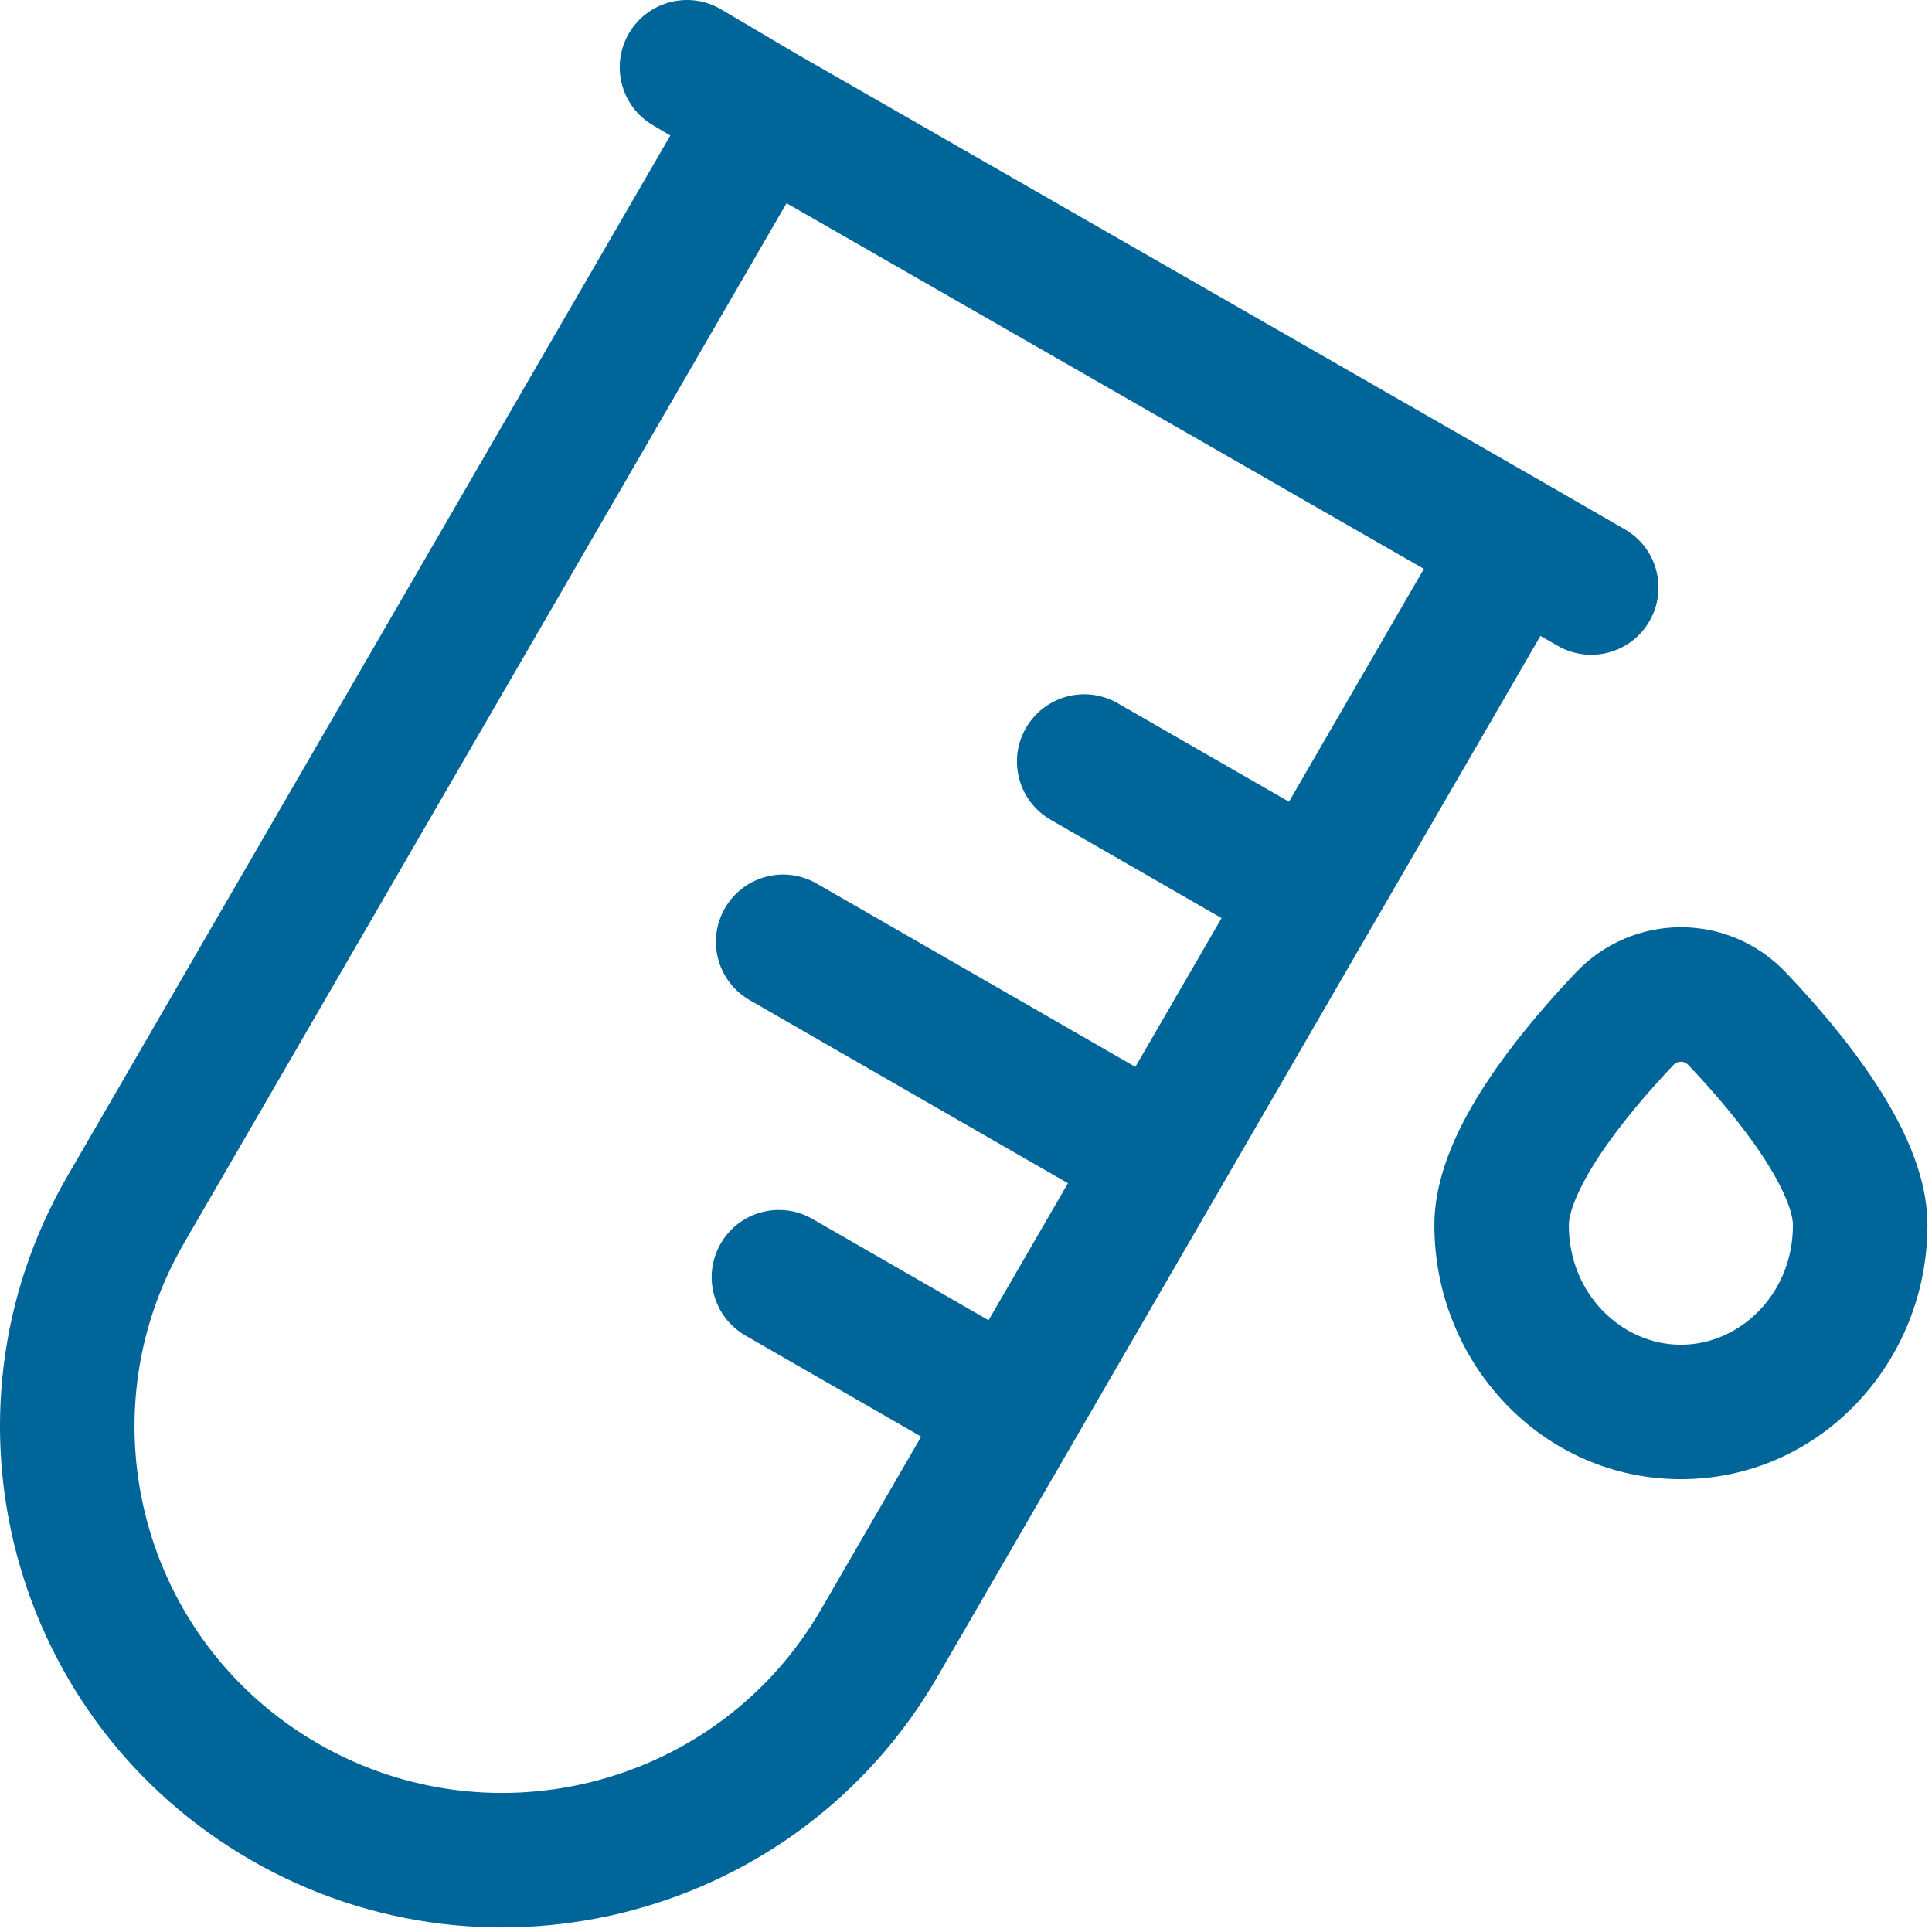 <?xml version="1.0" encoding="UTF-8"?>
<svg xmlns="http://www.w3.org/2000/svg" width="47" height="47" viewBox="0 0 47 47" fill="none">
  <path fill-rule="evenodd" clip-rule="evenodd" d="M17.544 0.228C16.767 -0.232 15.764 0.026 15.304 0.804C14.844 1.581 15.102 2.584 15.88 3.044L16.307 3.296L1.64 28.612C-1.737 34.442 0.269 41.894 6.113 45.256C11.954 48.617 19.425 46.624 22.801 40.798L37.475 15.469L37.895 15.711C38.678 16.161 39.677 15.892 40.128 15.109C40.579 14.326 40.309 13.326 39.526 12.876L37.694 11.82L19.358 1.3L17.544 0.228ZM4.471 30.252L19.134 4.943L34.639 13.839L31.357 19.504L27.191 17.108C26.408 16.657 25.409 16.927 24.958 17.71C24.507 18.493 24.777 19.493 25.56 19.943L29.717 22.335L27.62 25.954L19.867 21.494C19.084 21.043 18.084 21.313 17.634 22.096C17.183 22.879 17.453 23.879 18.236 24.329L25.98 28.785L24.049 32.118L19.764 29.653C18.981 29.203 17.981 29.472 17.531 30.255C17.08 31.038 17.35 32.038 18.133 32.489L22.409 34.949L19.97 39.158C17.501 43.42 12.027 44.885 7.745 42.421C3.466 39.959 2.004 34.511 4.471 30.252Z" fill="#006599"></path>
  <path fill-rule="evenodd" clip-rule="evenodd" d="M43.454 23.666C42.053 22.187 39.73 22.187 38.328 23.666C37.658 24.373 36.839 25.313 36.178 26.314C35.558 27.254 34.894 28.513 34.894 29.805C34.894 33.154 37.517 35.984 40.891 35.984C44.266 35.984 46.889 33.154 46.889 29.805C46.889 28.513 46.225 27.254 45.604 26.314C44.944 25.313 44.125 24.373 43.454 23.666ZM40.703 25.916C40.766 25.849 40.833 25.828 40.891 25.828C40.949 25.828 41.016 25.849 41.08 25.916C41.688 26.557 42.362 27.34 42.874 28.116C43.428 28.954 43.617 29.527 43.617 29.805C43.617 31.475 42.335 32.713 40.891 32.713C39.448 32.713 38.165 31.475 38.165 29.805C38.165 29.527 38.355 28.954 38.908 28.116C39.421 27.34 40.095 26.557 40.703 25.916Z" fill="#006599"></path>
</svg>
